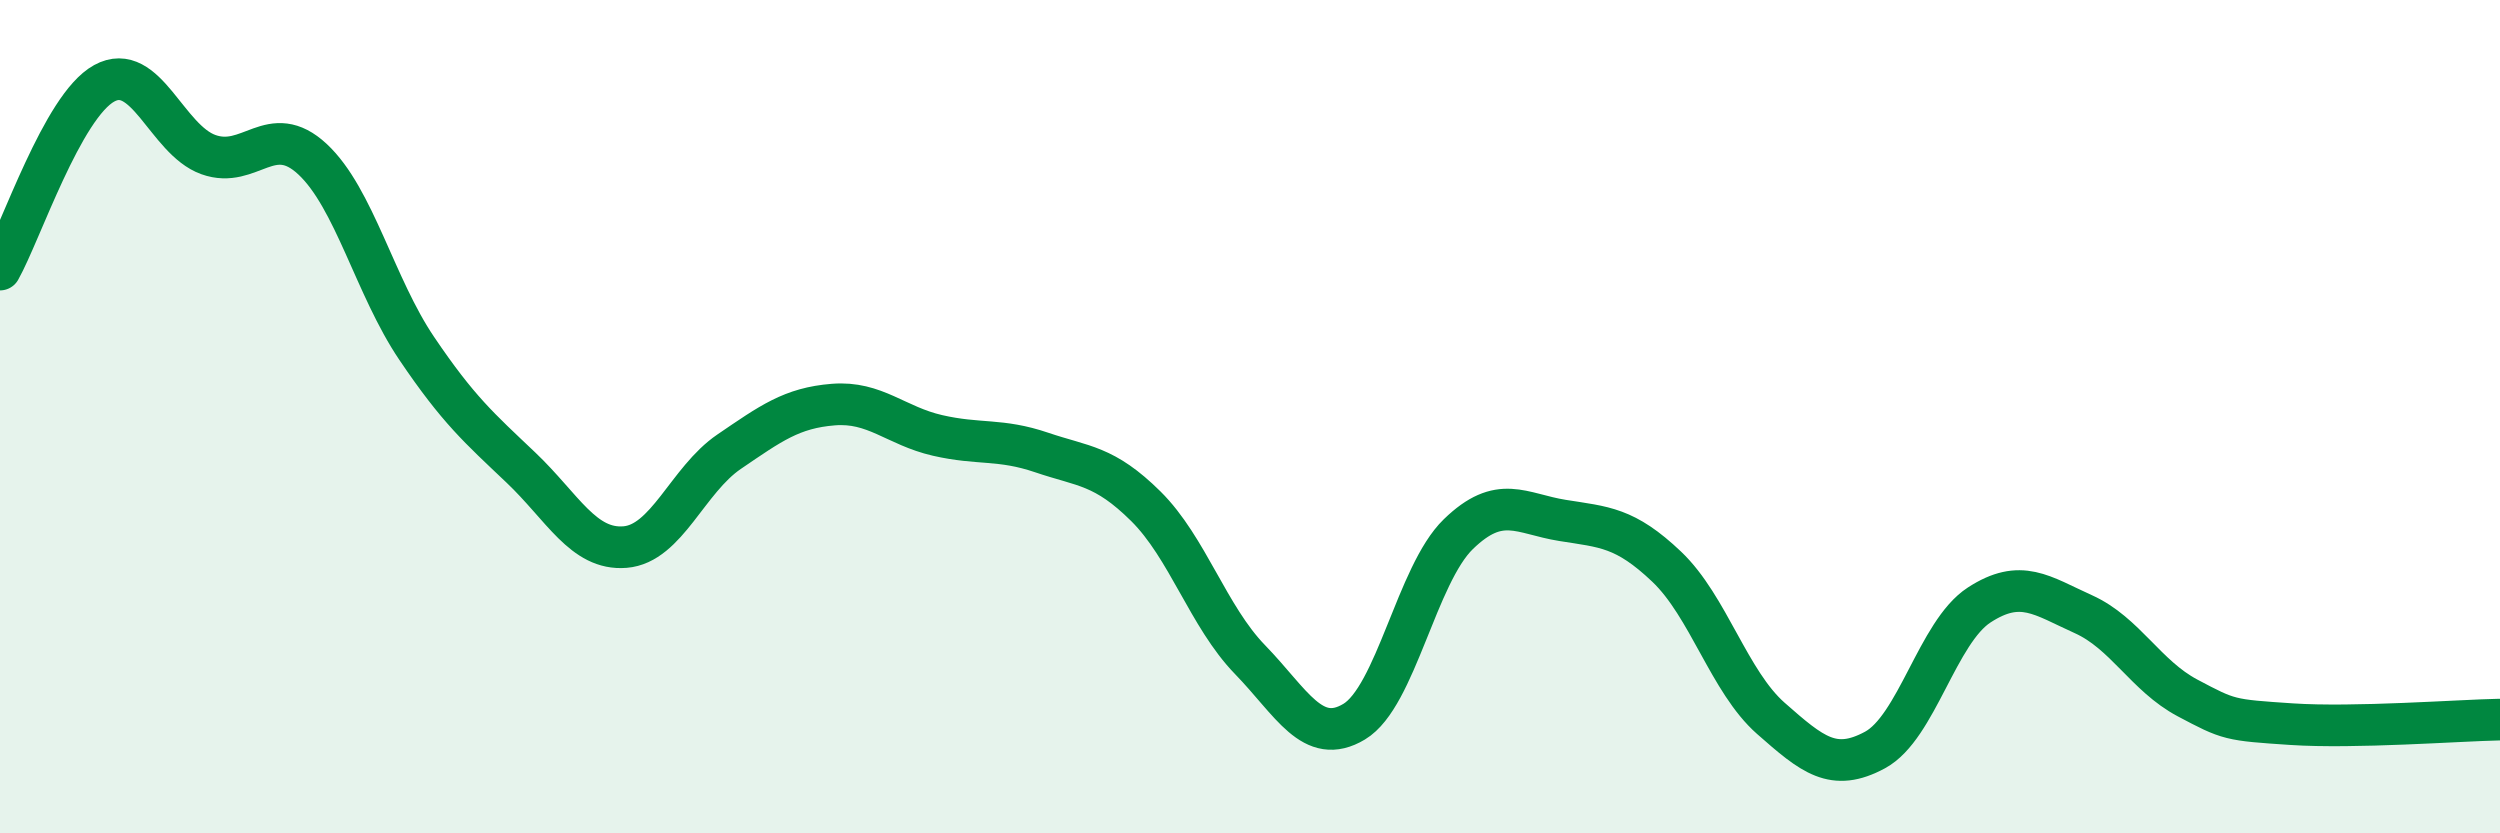 
    <svg width="60" height="20" viewBox="0 0 60 20" xmlns="http://www.w3.org/2000/svg">
      <path
        d="M 0,6.47 C 0.5,5.58 1.5,2.55 2.5,2 C 3.5,1.45 4,3.35 5,3.71 C 6,4.07 6.5,2.89 7.5,3.82 C 8.5,4.75 9,6.88 10,8.36 C 11,9.84 11.5,10.27 12.5,11.22 C 13.5,12.17 14,13.21 15,13.13 C 16,13.05 16.5,11.52 17.5,10.84 C 18.5,10.16 19,9.79 20,9.71 C 21,9.63 21.5,10.22 22.5,10.45 C 23.5,10.68 24,10.52 25,10.86 C 26,11.2 26.5,11.16 27.5,12.15 C 28.5,13.14 29,14.8 30,15.83 C 31,16.86 31.5,17.92 32.5,17.32 C 33.5,16.72 34,13.79 35,12.82 C 36,11.85 36.5,12.33 37.5,12.49 C 38.5,12.65 39,12.65 40,13.6 C 41,14.55 41.5,16.36 42.5,17.24 C 43.5,18.12 44,18.54 45,18 C 46,17.46 46.5,15.17 47.5,14.52 C 48.5,13.87 49,14.29 50,14.74 C 51,15.19 51.5,16.22 52.5,16.75 C 53.5,17.28 53.5,17.28 55,17.38 C 56.5,17.48 59,17.29 60,17.27L60 20L0 20Z"
        fill="#008740"
        opacity="0.1"
        stroke-linecap="round"
        stroke-linejoin="round"
      />
      <path
        d="M 0,6.47 C 0.5,5.58 1.5,2.55 2.5,2 C 3.5,1.45 4,3.35 5,3.71 C 6,4.07 6.5,2.89 7.5,3.82 C 8.5,4.75 9,6.88 10,8.36 C 11,9.84 11.5,10.27 12.5,11.22 C 13.5,12.17 14,13.21 15,13.13 C 16,13.05 16.5,11.52 17.5,10.84 C 18.5,10.16 19,9.79 20,9.71 C 21,9.63 21.5,10.22 22.5,10.45 C 23.5,10.68 24,10.52 25,10.86 C 26,11.2 26.5,11.16 27.5,12.15 C 28.5,13.14 29,14.8 30,15.83 C 31,16.86 31.5,17.92 32.5,17.32 C 33.5,16.72 34,13.79 35,12.82 C 36,11.85 36.5,12.33 37.5,12.49 C 38.5,12.65 39,12.65 40,13.6 C 41,14.55 41.5,16.36 42.5,17.24 C 43.5,18.12 44,18.54 45,18 C 46,17.46 46.5,15.17 47.5,14.52 C 48.5,13.87 49,14.29 50,14.74 C 51,15.19 51.5,16.22 52.5,16.75 C 53.5,17.28 53.5,17.28 55,17.38 C 56.5,17.48 59,17.29 60,17.27"
        stroke="#008740"
        stroke-width="1"
        fill="none"
        stroke-linecap="round"
        stroke-linejoin="round"
      />
    </svg>
  